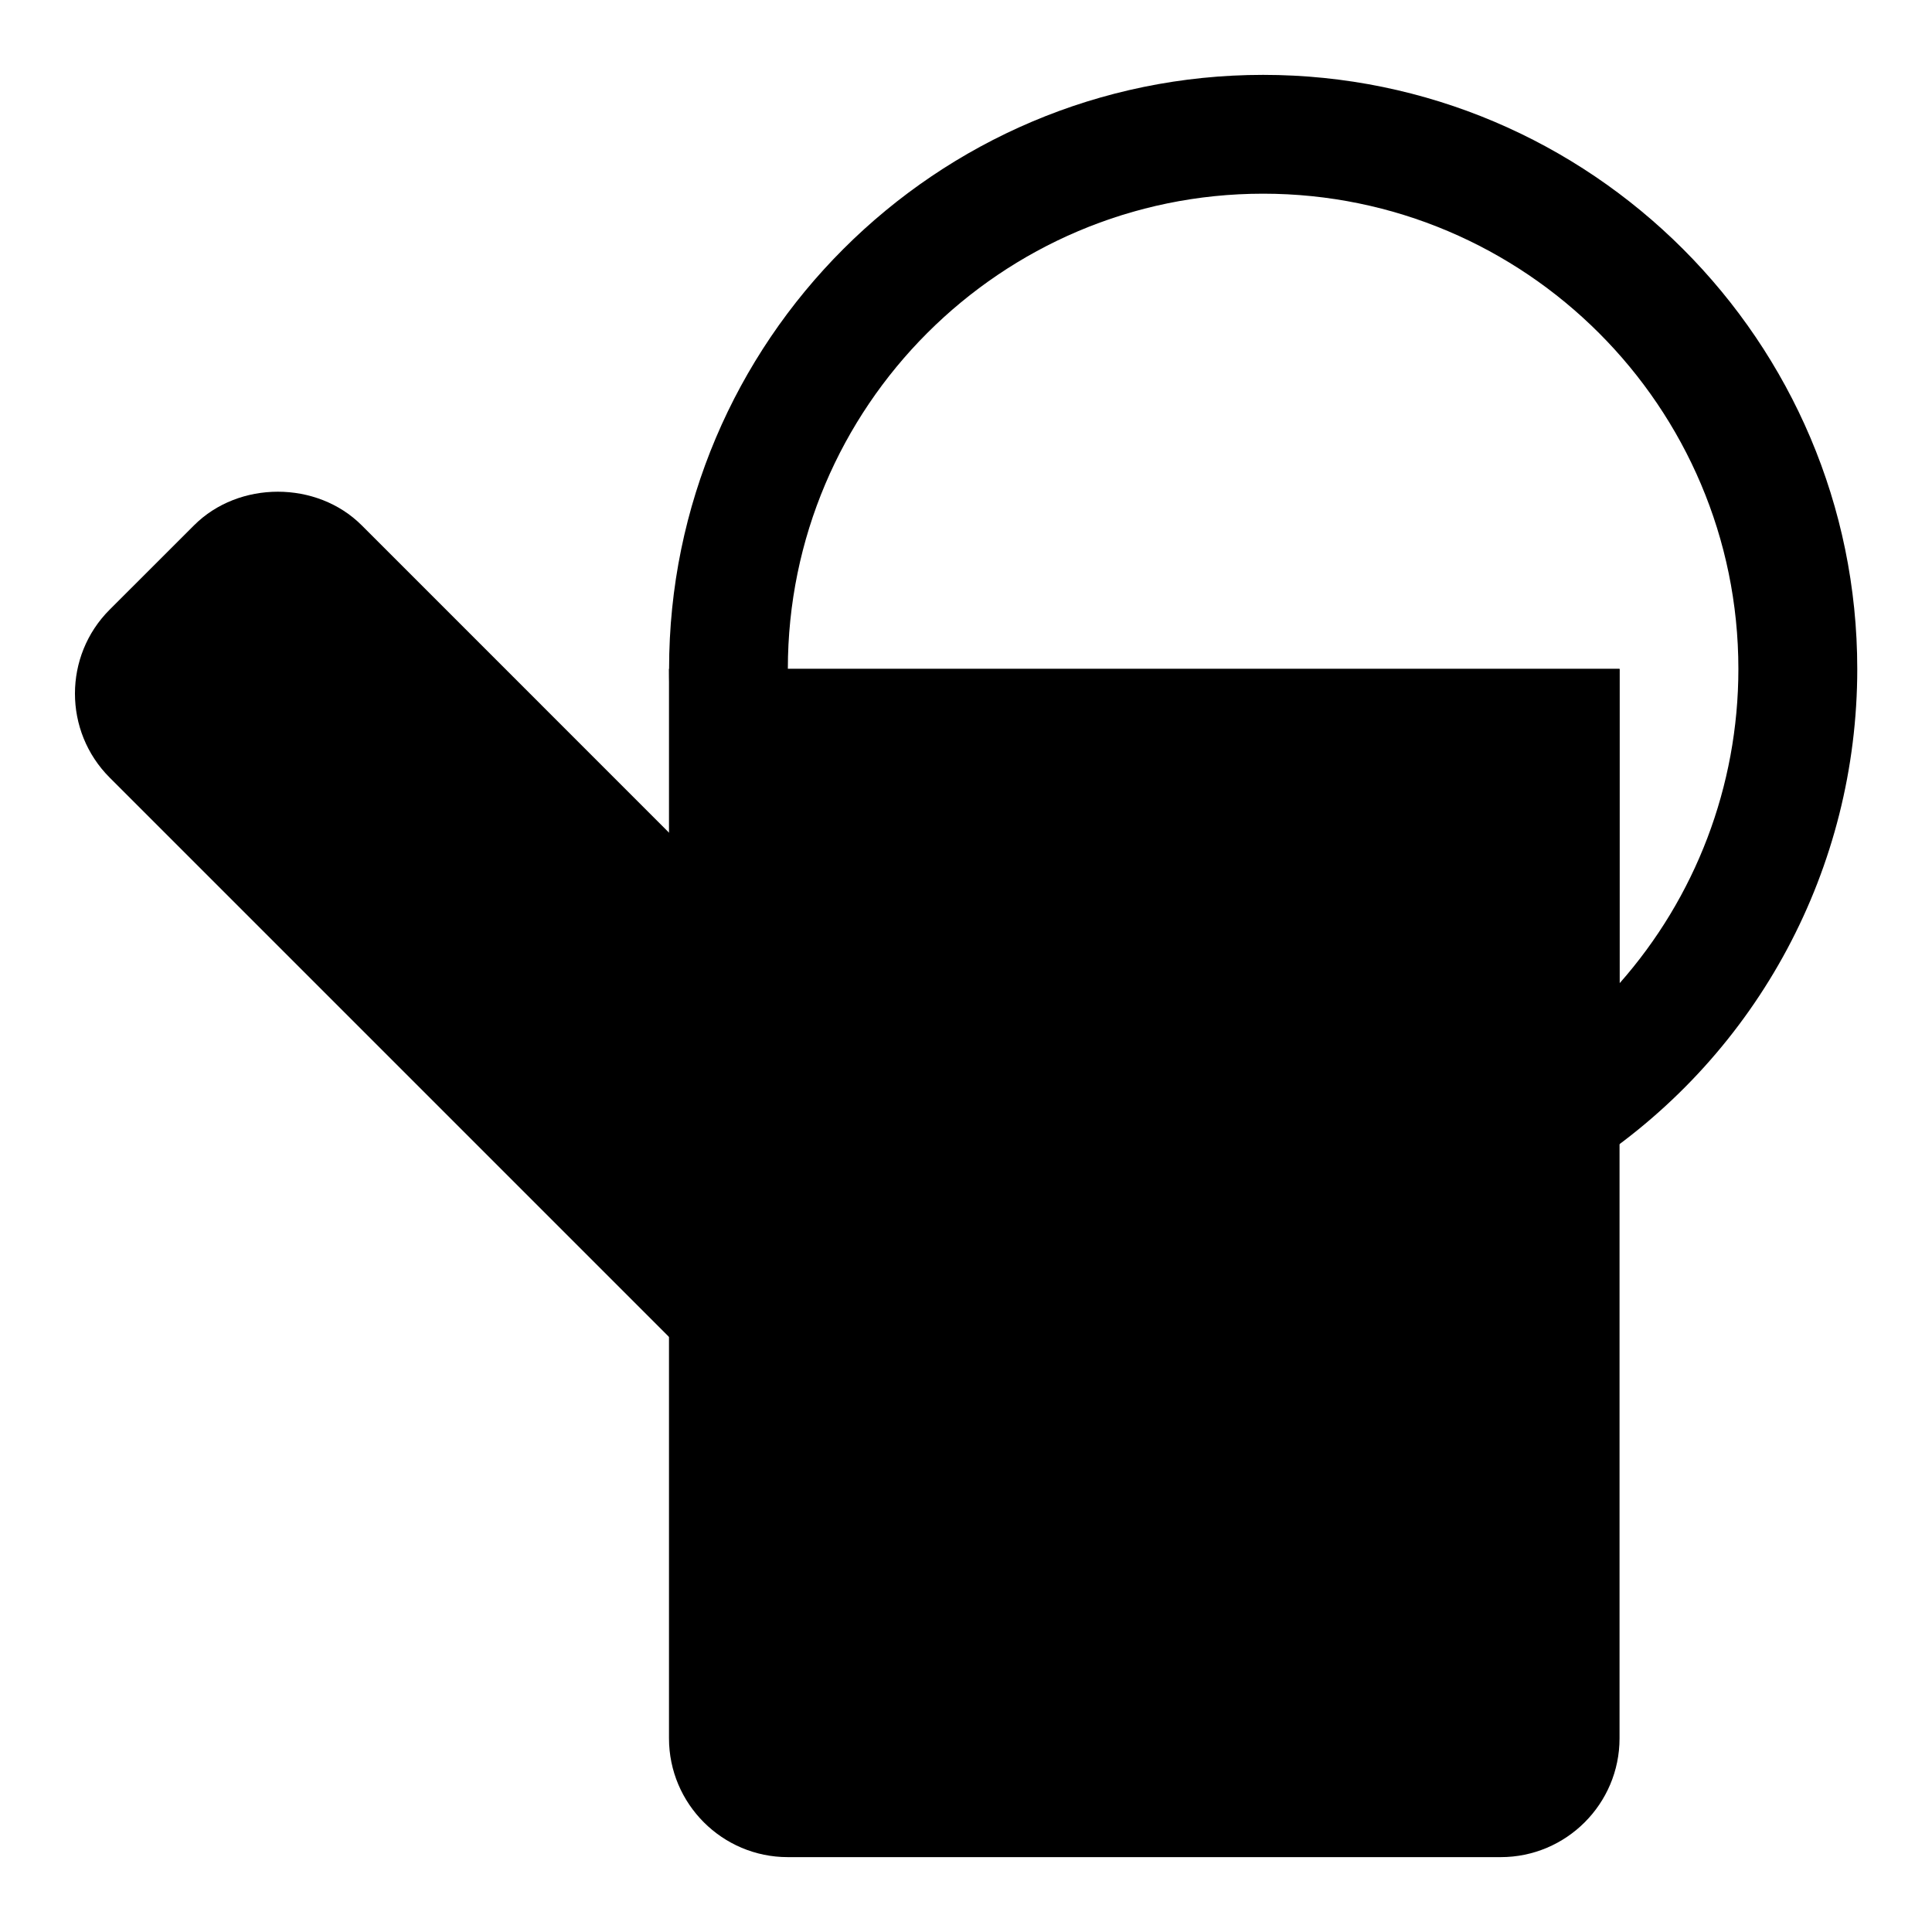 <?xml version="1.0" encoding="UTF-8"?>
<!-- Uploaded to: ICON Repo, www.svgrepo.com, Generator: ICON Repo Mixer Tools -->
<svg fill="#000000" width="800px" height="800px" version="1.1" viewBox="144 144 512 512" xmlns="http://www.w3.org/2000/svg">
 <g>
  <path d="m541.71 468.52v-115.75h-217.69l-1.652-13.871c-0.707-5.902-1.055-11.668-1.055-17.617 0-86.812 70.629-157.44 157.44-157.44s157.44 70.629 157.44 157.44c0 52.664-26.168 101.58-69.965 130.86zm-188.93-147.24h220.42v83.301c20.074-22.719 31.488-52.191 31.488-83.301 0-69.445-56.504-125.95-125.95-125.95-69.445 0-125.95 56.508-125.95 125.95z"/>
  <path d="m321.29 321.28v283.39c0 17.367 14.121 31.488 31.488 31.488h188.93c17.367 0 31.488-14.121 31.488-31.488v-283.39z"/>
  <path d="m239.87 283.23c-11.887-11.902-32.605-11.887-44.461 0l-22.371 22.355c-12.234 12.25-12.234 32.195 0 44.461l179.75 179.75v-133.64z"/>
 </g>
</svg>